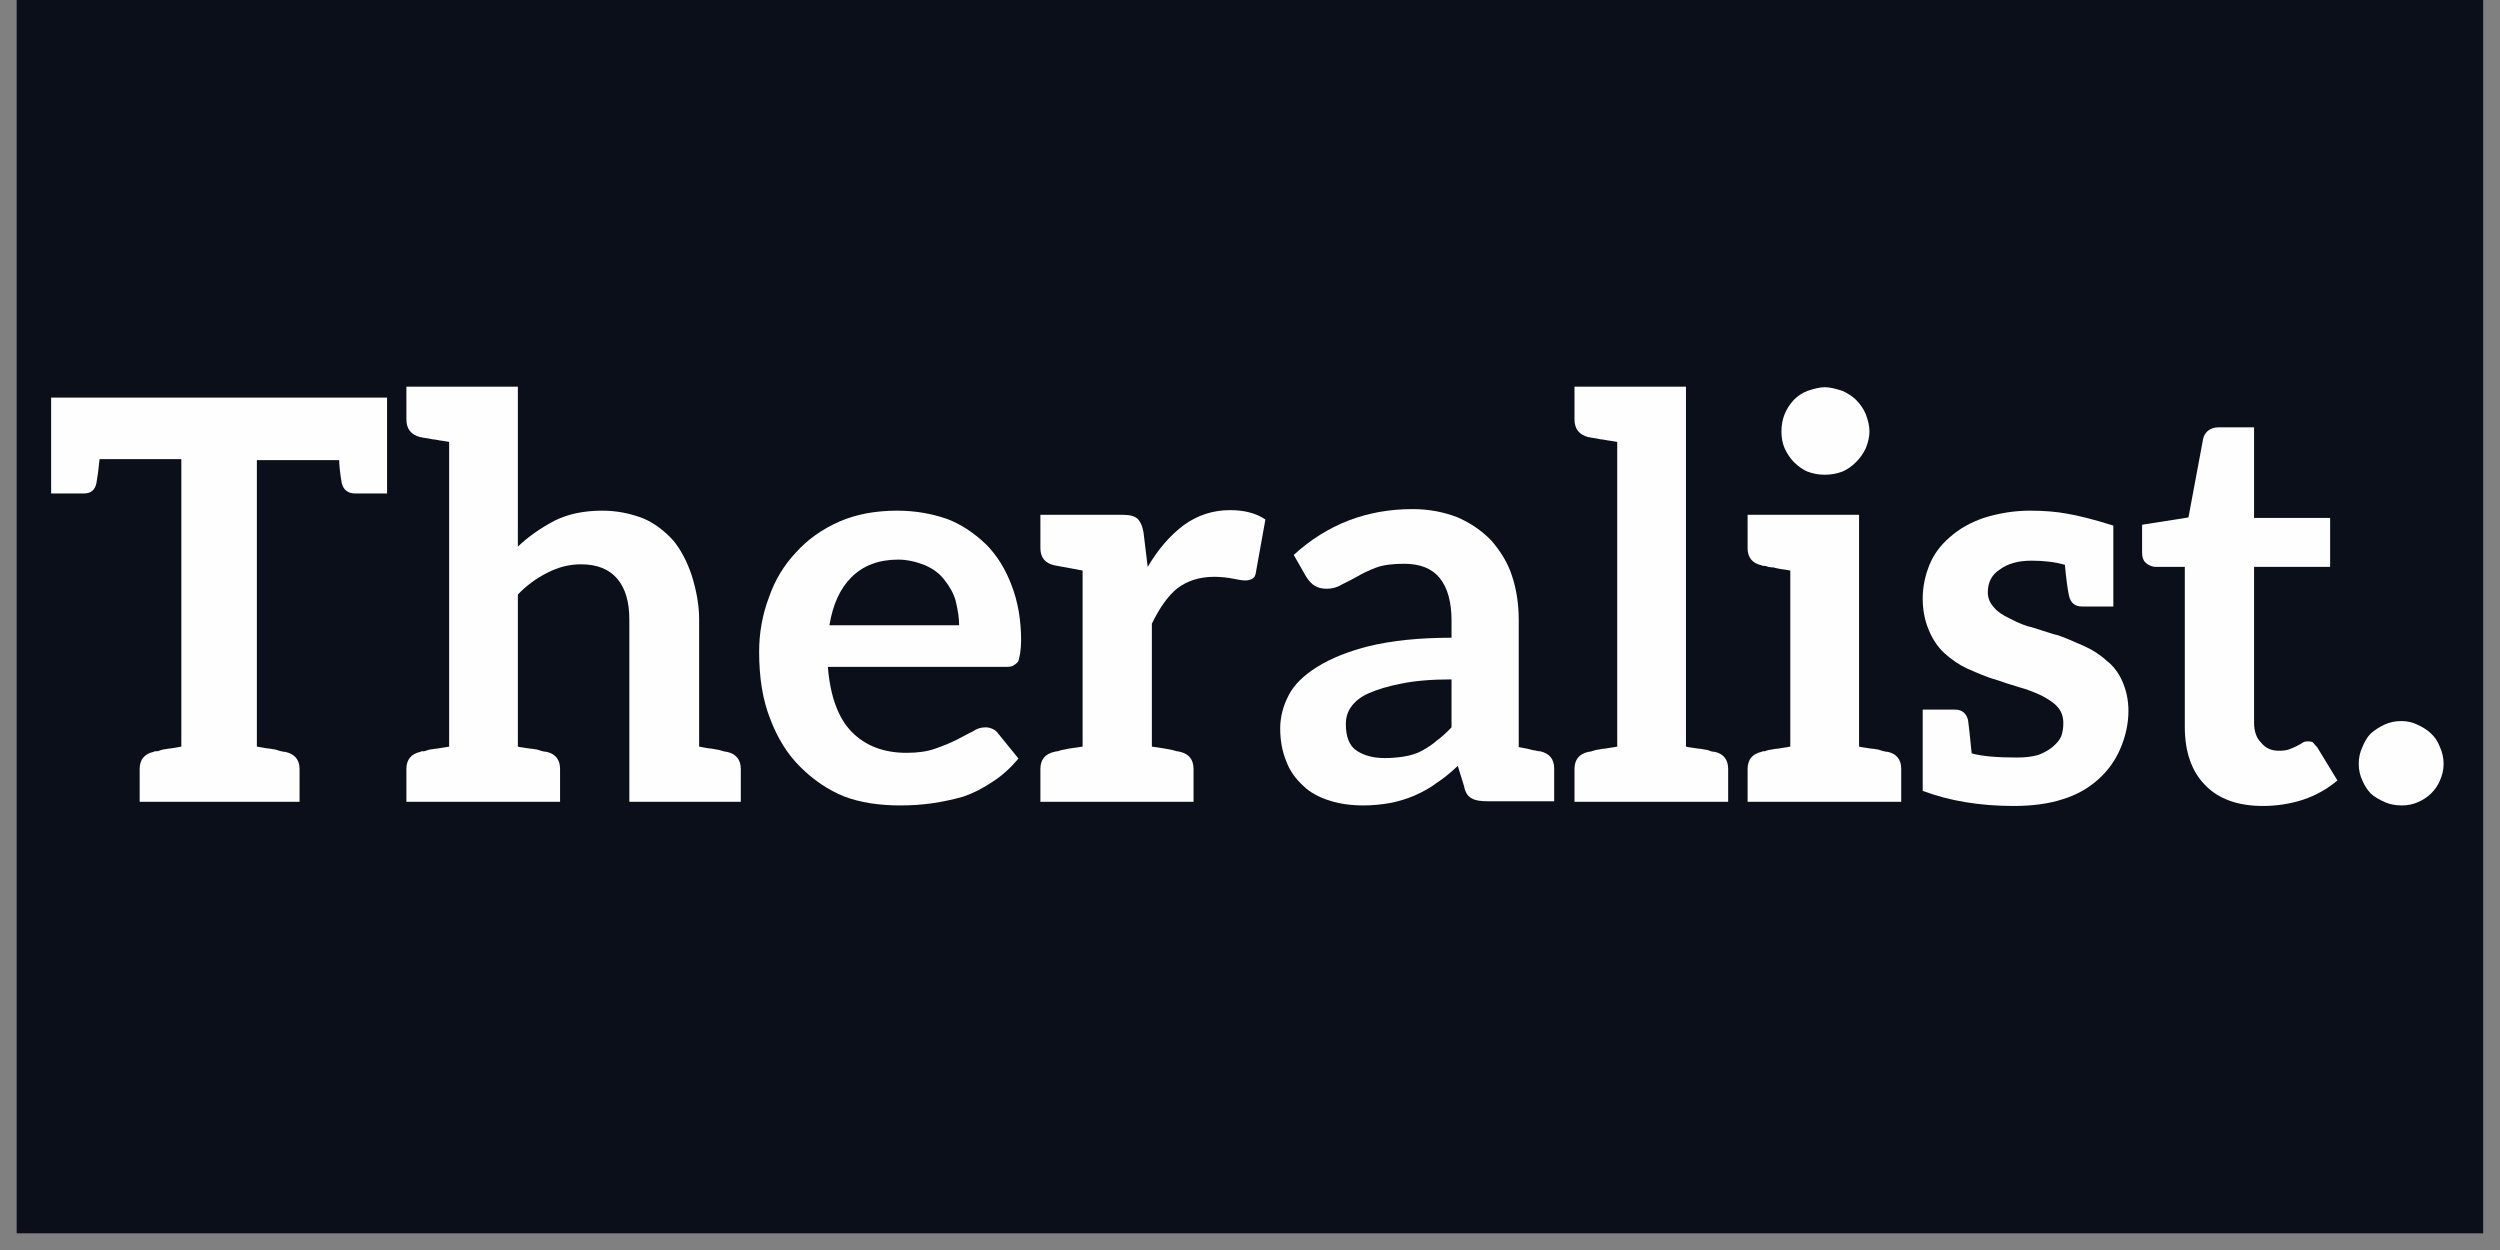 <svg xmlns="http://www.w3.org/2000/svg" xmlns:xlink="http://www.w3.org/1999/xlink" width="100" zoomAndPan="magnify" viewBox="0 0 75 37.5" height="50" preserveAspectRatio="xMidYMid meet" version="1.0"><rect x="0" y="0" width="75" height="37.5" fill="#808080" stroke="none"/><defs><g/><clipPath id="9e49a843e6"><path d="M 0.492 0 L 74.504 0 L 74.504 37.008 L 0.492 37.008 Z M 0.492 0 " clip-rule="nonzero"/></clipPath></defs><g clip-path="url(#9e49a843e6)"><path fill="#ffffff" d="M 0.492 0 L 74.508 0 L 74.508 37.008 L 0.492 37.008 Z M 0.492 0 " fill-opacity="1" fill-rule="nonzero"/><path fill="#0b0f19" d="M 0.492 0 L 74.508 0 L 74.508 37.008 L 0.492 37.008 Z M 0.492 0 " fill-opacity="1" fill-rule="nonzero"/></g><g fill="#fefefe" fill-opacity="1"><g transform="translate(1.268, 24.054)"><g><path d="M 0.266 -9.25 L 0.266 -12.125 L 10.344 -12.125 L 10.344 -9.25 L 9.391 -9.25 C 9.172 -9.25 9.035 -9.352 8.984 -9.562 C 8.941 -9.812 8.914 -10.039 8.906 -10.25 L 6.438 -10.25 L 6.438 -1.656 C 6.5 -1.645 6.586 -1.629 6.703 -1.609 C 6.816 -1.598 6.891 -1.586 6.922 -1.578 C 6.961 -1.578 7.008 -1.566 7.062 -1.547 C 7.125 -1.523 7.16 -1.516 7.172 -1.516 C 7.191 -1.516 7.211 -1.508 7.234 -1.5 C 7.254 -1.5 7.27 -1.5 7.281 -1.5 C 7.57 -1.438 7.719 -1.266 7.719 -0.984 L 7.719 0 L 2.922 0 L 2.922 -0.984 C 2.922 -1.266 3.062 -1.438 3.344 -1.5 L 3.375 -1.516 C 3.395 -1.516 3.414 -1.516 3.438 -1.516 C 3.457 -1.516 3.492 -1.523 3.547 -1.547 C 3.609 -1.566 3.656 -1.578 3.688 -1.578 C 3.727 -1.586 3.801 -1.598 3.906 -1.609 C 4.02 -1.629 4.109 -1.645 4.172 -1.656 L 4.172 -10.281 L 1.719 -10.281 C 1.688 -9.969 1.656 -9.727 1.625 -9.562 C 1.582 -9.352 1.457 -9.25 1.25 -9.25 Z M 0.266 -9.25 "/></g></g></g><g fill="#fefefe" fill-opacity="1"><g transform="translate(11.88, 24.054)"><g><path d="M 0.312 0 L 0.312 -0.984 C 0.312 -1.266 0.453 -1.438 0.734 -1.5 L 0.766 -1.516 C 0.785 -1.516 0.805 -1.516 0.828 -1.516 C 0.848 -1.516 0.883 -1.523 0.938 -1.547 C 1 -1.566 1.051 -1.578 1.094 -1.578 C 1.125 -1.586 1.164 -1.594 1.219 -1.594 C 1.27 -1.602 1.332 -1.613 1.406 -1.625 C 1.477 -1.633 1.539 -1.645 1.594 -1.656 L 1.594 -10.797 C 1.539 -10.805 1.477 -10.816 1.406 -10.828 C 1.332 -10.836 1.27 -10.848 1.219 -10.859 C 1.164 -10.867 1.125 -10.875 1.094 -10.875 C 1.051 -10.883 1 -10.895 0.938 -10.906 C 0.883 -10.914 0.848 -10.922 0.828 -10.922 C 0.805 -10.922 0.785 -10.926 0.766 -10.938 L 0.734 -10.938 C 0.453 -11.008 0.312 -11.188 0.312 -11.469 L 0.312 -12.453 L 3.656 -12.453 L 3.656 -7.656 C 3.957 -7.945 4.328 -8.207 4.766 -8.438 C 5.16 -8.633 5.633 -8.734 6.188 -8.734 C 6.613 -8.734 7.023 -8.656 7.422 -8.5 C 7.742 -8.363 8.047 -8.141 8.328 -7.828 C 8.555 -7.547 8.738 -7.195 8.875 -6.781 C 9.02 -6.312 9.094 -5.879 9.094 -5.484 L 9.094 -1.656 C 9.156 -1.645 9.238 -1.629 9.344 -1.609 C 9.457 -1.598 9.531 -1.586 9.562 -1.578 C 9.656 -1.566 9.742 -1.547 9.828 -1.516 C 9.859 -1.504 9.891 -1.5 9.922 -1.5 C 10.203 -1.438 10.344 -1.266 10.344 -0.984 L 10.344 0 L 7 0 L 7 -5.469 C 7 -6 6.879 -6.406 6.641 -6.688 C 6.398 -6.977 6.035 -7.125 5.547 -7.125 C 5.203 -7.125 4.867 -7.039 4.547 -6.875 C 4.211 -6.707 3.914 -6.488 3.656 -6.219 L 3.656 -1.656 C 3.695 -1.645 3.754 -1.633 3.828 -1.625 C 3.91 -1.613 3.977 -1.602 4.031 -1.594 C 4.082 -1.594 4.125 -1.586 4.156 -1.578 C 4.195 -1.578 4.242 -1.566 4.297 -1.547 C 4.359 -1.523 4.395 -1.516 4.406 -1.516 C 4.445 -1.504 4.484 -1.5 4.516 -1.5 C 4.785 -1.438 4.922 -1.266 4.922 -0.984 L 4.922 0 Z M 0.312 0 "/></g></g></g><g fill="#fefefe" fill-opacity="1"><g transform="translate(22.524, 24.054)"><g><path d="M 0.25 -4.5 C 0.25 -5.07 0.348 -5.617 0.547 -6.141 C 0.723 -6.648 0.992 -7.098 1.359 -7.484 C 1.703 -7.867 2.133 -8.176 2.656 -8.406 C 3.156 -8.625 3.734 -8.734 4.391 -8.734 C 4.922 -8.734 5.422 -8.648 5.891 -8.484 C 6.305 -8.328 6.695 -8.07 7.062 -7.719 C 7.383 -7.395 7.641 -6.984 7.828 -6.484 C 8.016 -5.992 8.109 -5.445 8.109 -4.844 C 8.109 -4.707 8.098 -4.57 8.078 -4.438 C 8.055 -4.312 8.035 -4.234 8.016 -4.203 C 7.984 -4.16 7.93 -4.117 7.859 -4.078 C 7.816 -4.055 7.738 -4.047 7.625 -4.047 L 2.312 -4.047 C 2.383 -3.16 2.625 -2.508 3.031 -2.094 C 3.445 -1.676 3.992 -1.469 4.672 -1.469 C 5.004 -1.469 5.289 -1.508 5.531 -1.594 C 5.77 -1.676 5.984 -1.766 6.172 -1.859 C 6.484 -2.023 6.645 -2.109 6.656 -2.109 C 6.77 -2.191 6.898 -2.234 7.047 -2.234 C 7.129 -2.234 7.207 -2.211 7.281 -2.172 C 7.332 -2.148 7.379 -2.109 7.422 -2.047 L 8.031 -1.297 C 7.781 -1.004 7.523 -0.773 7.266 -0.609 C 6.953 -0.398 6.656 -0.25 6.375 -0.156 C 6.082 -0.07 5.766 -0.004 5.422 0.047 C 5.141 0.086 4.828 0.109 4.484 0.109 C 3.836 0.109 3.281 0.02 2.812 -0.156 C 2.32 -0.352 1.875 -0.656 1.469 -1.062 C 1.094 -1.438 0.797 -1.914 0.578 -2.5 C 0.359 -3.051 0.25 -3.719 0.25 -4.5 Z M 2.359 -5.297 L 6.25 -5.297 C 6.25 -5.516 6.211 -5.766 6.141 -6.047 C 6.086 -6.242 5.973 -6.453 5.797 -6.672 C 5.66 -6.848 5.473 -6.988 5.234 -7.094 C 4.953 -7.207 4.68 -7.266 4.422 -7.266 C 3.836 -7.266 3.367 -7.086 3.016 -6.734 C 2.68 -6.398 2.461 -5.922 2.359 -5.297 Z M 2.359 -5.297 "/></g></g></g><g fill="#fefefe" fill-opacity="1"><g transform="translate(30.884, 24.054)"><g><path d="M 0.328 0 L 0.328 -0.984 C 0.328 -1.266 0.469 -1.438 0.75 -1.5 C 0.781 -1.508 0.812 -1.516 0.844 -1.516 C 0.875 -1.523 0.906 -1.535 0.938 -1.547 C 0.977 -1.555 1.055 -1.57 1.172 -1.594 C 1.297 -1.613 1.438 -1.633 1.594 -1.656 L 1.594 -6.938 C 1.102 -7.031 0.82 -7.082 0.75 -7.094 C 0.469 -7.156 0.328 -7.328 0.328 -7.609 L 0.328 -8.609 L 2.812 -8.609 C 3.02 -8.609 3.164 -8.566 3.25 -8.484 C 3.332 -8.398 3.391 -8.266 3.422 -8.078 L 3.547 -7.047 C 3.859 -7.578 4.219 -7.992 4.625 -8.297 C 5.039 -8.598 5.504 -8.75 6.016 -8.75 C 6.453 -8.75 6.805 -8.656 7.078 -8.469 L 6.797 -6.906 C 6.785 -6.801 6.754 -6.734 6.703 -6.703 C 6.641 -6.66 6.562 -6.641 6.469 -6.641 C 6.395 -6.641 6.285 -6.656 6.141 -6.688 C 5.941 -6.727 5.742 -6.75 5.547 -6.75 C 5.109 -6.75 4.738 -6.633 4.438 -6.406 C 4.164 -6.188 3.91 -5.832 3.672 -5.344 L 3.672 -1.656 C 3.828 -1.633 3.961 -1.613 4.078 -1.594 C 4.191 -1.57 4.27 -1.555 4.312 -1.547 C 4.352 -1.535 4.391 -1.523 4.422 -1.516 C 4.453 -1.516 4.484 -1.508 4.516 -1.5 C 4.785 -1.438 4.922 -1.266 4.922 -0.984 L 4.922 0 Z M 0.328 0 "/></g></g></g><g fill="#fefefe" fill-opacity="1"><g transform="translate(38.187, 24.054)"><g><path d="M 0.219 -2.203 C 0.219 -2.535 0.301 -2.863 0.469 -3.188 C 0.625 -3.5 0.91 -3.785 1.328 -4.047 C 1.742 -4.305 2.266 -4.516 2.891 -4.672 C 3.566 -4.836 4.391 -4.922 5.359 -4.922 L 5.359 -5.438 C 5.359 -6 5.238 -6.426 5 -6.719 C 4.77 -7 4.414 -7.141 3.938 -7.141 C 3.582 -7.141 3.305 -7.102 3.109 -7.031 C 2.867 -6.938 2.672 -6.844 2.516 -6.75 C 2.461 -6.719 2.383 -6.676 2.281 -6.625 C 2.176 -6.57 2.102 -6.535 2.062 -6.516 C 1.926 -6.43 1.773 -6.391 1.609 -6.391 C 1.473 -6.391 1.352 -6.422 1.25 -6.484 C 1.164 -6.535 1.082 -6.625 1 -6.75 L 0.625 -7.406 C 1.625 -8.32 2.812 -8.781 4.188 -8.781 C 4.676 -8.781 5.129 -8.695 5.547 -8.531 C 5.93 -8.363 6.266 -8.133 6.547 -7.844 C 6.848 -7.5 7.055 -7.145 7.172 -6.781 C 7.305 -6.383 7.375 -5.941 7.375 -5.453 L 7.375 -1.641 C 7.445 -1.629 7.531 -1.613 7.625 -1.594 C 7.727 -1.57 7.789 -1.555 7.812 -1.547 C 7.844 -1.547 7.875 -1.539 7.906 -1.531 C 7.938 -1.531 7.957 -1.523 7.969 -1.516 C 7.988 -1.516 8.004 -1.516 8.016 -1.516 C 8.297 -1.453 8.438 -1.281 8.438 -1 L 8.438 -0.016 L 6.453 -0.016 C 6.234 -0.016 6.078 -0.039 5.984 -0.094 C 5.859 -0.145 5.773 -0.27 5.734 -0.469 L 5.547 -1.078 C 5.316 -0.859 5.102 -0.688 4.906 -0.562 C 4.727 -0.426 4.508 -0.301 4.25 -0.188 C 4.031 -0.094 3.797 -0.02 3.547 0.031 C 3.266 0.082 2.988 0.109 2.719 0.109 C 2.344 0.109 2.008 0.062 1.719 -0.031 C 1.383 -0.133 1.117 -0.281 0.922 -0.469 C 0.68 -0.688 0.508 -0.93 0.406 -1.203 C 0.281 -1.504 0.219 -1.836 0.219 -2.203 Z M 2.188 -2.328 C 2.188 -1.941 2.297 -1.676 2.516 -1.531 C 2.742 -1.383 3.023 -1.312 3.359 -1.312 C 3.555 -1.312 3.75 -1.328 3.938 -1.359 C 4.133 -1.391 4.312 -1.445 4.469 -1.531 C 4.656 -1.633 4.801 -1.734 4.906 -1.828 C 5.062 -1.941 5.211 -2.078 5.359 -2.234 L 5.359 -3.672 C 4.754 -3.672 4.254 -3.629 3.859 -3.547 C 3.473 -3.473 3.141 -3.375 2.859 -3.25 C 2.629 -3.145 2.457 -3.008 2.344 -2.844 C 2.238 -2.695 2.188 -2.523 2.188 -2.328 Z M 2.188 -2.328 "/></g></g></g><g fill="#fefefe" fill-opacity="1"><g transform="translate(46.923, 24.054)"><g><path d="M 0.312 0 L 0.312 -0.984 C 0.312 -1.266 0.453 -1.438 0.734 -1.5 C 0.766 -1.5 0.797 -1.504 0.828 -1.516 C 0.91 -1.547 1 -1.566 1.094 -1.578 C 1.125 -1.586 1.164 -1.594 1.219 -1.594 C 1.27 -1.602 1.332 -1.613 1.406 -1.625 C 1.477 -1.633 1.539 -1.645 1.594 -1.656 L 1.594 -10.797 C 1.539 -10.805 1.477 -10.816 1.406 -10.828 C 1.332 -10.836 1.27 -10.848 1.219 -10.859 C 1.164 -10.867 1.125 -10.875 1.094 -10.875 C 1.051 -10.883 1 -10.895 0.938 -10.906 C 0.883 -10.914 0.848 -10.922 0.828 -10.922 C 0.805 -10.922 0.785 -10.926 0.766 -10.938 L 0.734 -10.938 C 0.453 -11.008 0.312 -11.188 0.312 -11.469 L 0.312 -12.453 L 3.656 -12.453 L 3.656 -1.656 C 3.695 -1.645 3.754 -1.633 3.828 -1.625 C 3.91 -1.613 3.977 -1.602 4.031 -1.594 C 4.082 -1.594 4.125 -1.586 4.156 -1.578 C 4.258 -1.566 4.344 -1.547 4.406 -1.516 C 4.445 -1.504 4.484 -1.5 4.516 -1.5 C 4.785 -1.438 4.922 -1.266 4.922 -0.984 L 4.922 0 Z M 0.312 0 "/></g></g></g><g fill="#fefefe" fill-opacity="1"><g transform="translate(52.131, 24.054)"><g><path d="M 0.297 0 L 0.297 -0.984 C 0.297 -1.266 0.438 -1.438 0.719 -1.5 L 0.75 -1.516 C 0.77 -1.516 0.789 -1.516 0.812 -1.516 C 0.883 -1.547 0.973 -1.566 1.078 -1.578 C 1.109 -1.586 1.148 -1.594 1.203 -1.594 C 1.254 -1.602 1.316 -1.613 1.391 -1.625 C 1.461 -1.633 1.523 -1.645 1.578 -1.656 L 1.578 -6.938 C 1.523 -6.945 1.461 -6.957 1.391 -6.969 C 1.316 -6.977 1.254 -6.988 1.203 -7 C 1.148 -7.008 1.109 -7.02 1.078 -7.031 C 1.035 -7.031 0.984 -7.035 0.922 -7.047 C 0.867 -7.066 0.832 -7.078 0.812 -7.078 C 0.789 -7.078 0.77 -7.078 0.75 -7.078 L 0.719 -7.094 C 0.438 -7.156 0.297 -7.328 0.297 -7.609 L 0.297 -8.609 L 3.641 -8.609 L 3.641 -1.656 C 3.68 -1.645 3.738 -1.633 3.812 -1.625 C 3.895 -1.613 3.961 -1.602 4.016 -1.594 C 4.066 -1.594 4.109 -1.586 4.141 -1.578 C 4.18 -1.578 4.227 -1.566 4.281 -1.547 C 4.344 -1.523 4.379 -1.516 4.391 -1.516 C 4.41 -1.516 4.43 -1.508 4.453 -1.5 C 4.473 -1.5 4.488 -1.5 4.5 -1.5 C 4.77 -1.438 4.906 -1.266 4.906 -0.984 L 4.906 0 Z M 1.312 -11.109 C 1.312 -11.297 1.344 -11.469 1.406 -11.625 C 1.469 -11.781 1.562 -11.926 1.688 -12.062 C 1.801 -12.176 1.938 -12.266 2.094 -12.328 C 2.301 -12.398 2.473 -12.438 2.609 -12.438 C 2.754 -12.438 2.93 -12.398 3.141 -12.328 C 3.305 -12.254 3.441 -12.164 3.547 -12.062 C 3.68 -11.926 3.781 -11.781 3.844 -11.625 C 3.914 -11.438 3.953 -11.266 3.953 -11.109 C 3.953 -10.953 3.914 -10.785 3.844 -10.609 C 3.77 -10.453 3.672 -10.312 3.547 -10.188 C 3.422 -10.062 3.285 -9.969 3.141 -9.906 C 2.973 -9.844 2.797 -9.812 2.609 -9.812 C 2.43 -9.812 2.258 -9.844 2.094 -9.906 C 1.969 -9.957 1.832 -10.051 1.688 -10.188 C 1.57 -10.312 1.477 -10.453 1.406 -10.609 C 1.344 -10.754 1.312 -10.922 1.312 -11.109 Z M 1.312 -11.109 "/></g></g></g><g fill="#fefefe" fill-opacity="1"><g transform="translate(57.322, 24.054)"><g><path d="M 0.359 -0.328 L 0.359 -2.766 L 1.328 -2.766 C 1.535 -2.766 1.664 -2.66 1.719 -2.453 C 1.738 -2.336 1.773 -2.004 1.828 -1.453 C 2.129 -1.367 2.582 -1.328 3.188 -1.328 C 3.426 -1.328 3.641 -1.352 3.828 -1.406 C 3.992 -1.469 4.133 -1.547 4.25 -1.641 C 4.383 -1.754 4.473 -1.863 4.516 -1.969 C 4.555 -2.082 4.578 -2.211 4.578 -2.359 C 4.578 -2.555 4.52 -2.719 4.406 -2.844 C 4.312 -2.957 4.148 -3.07 3.922 -3.188 C 3.68 -3.301 3.457 -3.383 3.25 -3.438 C 3.195 -3.457 3.113 -3.484 3 -3.516 C 2.895 -3.547 2.801 -3.578 2.719 -3.609 C 2.633 -3.641 2.551 -3.664 2.469 -3.688 C 2.301 -3.738 2.039 -3.844 1.688 -4 C 1.445 -4.113 1.219 -4.27 1 -4.469 C 0.812 -4.645 0.66 -4.867 0.547 -5.141 C 0.422 -5.43 0.359 -5.75 0.359 -6.094 C 0.359 -6.438 0.426 -6.773 0.562 -7.109 C 0.688 -7.422 0.891 -7.695 1.172 -7.938 C 1.453 -8.188 1.789 -8.379 2.188 -8.516 C 2.645 -8.66 3.109 -8.734 3.578 -8.734 C 4.004 -8.734 4.379 -8.703 4.703 -8.641 C 5.035 -8.586 5.5 -8.469 6.094 -8.281 L 6.078 -8.281 L 6.078 -5.859 L 5.141 -5.859 C 4.93 -5.859 4.801 -5.961 4.75 -6.172 C 4.707 -6.367 4.664 -6.68 4.625 -7.109 C 4.344 -7.191 4.008 -7.234 3.625 -7.234 C 3.227 -7.234 2.91 -7.145 2.672 -6.969 C 2.43 -6.812 2.312 -6.582 2.312 -6.281 C 2.312 -6.113 2.375 -5.961 2.5 -5.828 C 2.594 -5.711 2.75 -5.602 2.969 -5.5 C 3.25 -5.352 3.473 -5.266 3.641 -5.234 C 3.734 -5.203 3.879 -5.156 4.078 -5.094 C 4.273 -5.031 4.383 -5 4.406 -5 C 4.57 -4.945 4.836 -4.836 5.203 -4.672 C 5.461 -4.555 5.688 -4.41 5.875 -4.234 C 6.07 -4.086 6.227 -3.883 6.344 -3.625 C 6.469 -3.344 6.531 -3.047 6.531 -2.734 C 6.531 -2.336 6.445 -1.953 6.281 -1.578 C 6.133 -1.234 5.914 -0.93 5.625 -0.672 C 5.32 -0.398 4.969 -0.203 4.562 -0.078 C 4.156 0.055 3.664 0.125 3.094 0.125 C 2.082 0.125 1.172 -0.023 0.359 -0.328 Z M 0.359 -0.328 "/></g></g></g><g fill="#fefefe" fill-opacity="1"><g transform="translate(64.06, 24.054)"><g><path d="M 0.203 -7.469 L 0.203 -8.312 L 1.594 -8.531 L 2.031 -10.875 C 2.051 -10.977 2.098 -11.062 2.172 -11.125 C 2.254 -11.195 2.363 -11.234 2.5 -11.234 L 3.562 -11.234 L 3.562 -8.516 L 5.844 -8.516 L 5.844 -7.047 L 3.562 -7.047 L 3.562 -2.375 C 3.562 -2.113 3.633 -1.91 3.781 -1.766 C 3.906 -1.609 4.082 -1.531 4.312 -1.531 C 4.445 -1.531 4.551 -1.547 4.625 -1.578 C 4.707 -1.609 4.781 -1.641 4.844 -1.672 C 4.938 -1.723 5 -1.758 5.031 -1.781 C 5.062 -1.801 5.109 -1.812 5.172 -1.812 C 5.254 -1.812 5.305 -1.801 5.328 -1.781 C 5.391 -1.707 5.43 -1.66 5.453 -1.641 L 6.062 -0.641 C 5.77 -0.391 5.426 -0.195 5.031 -0.062 C 4.645 0.062 4.242 0.125 3.828 0.125 C 3.078 0.125 2.5 -0.082 2.094 -0.5 C 1.688 -0.914 1.484 -1.5 1.484 -2.25 L 1.484 -7.047 L 0.625 -7.047 C 0.52 -7.047 0.422 -7.082 0.328 -7.156 C 0.242 -7.227 0.203 -7.332 0.203 -7.469 Z M 0.203 -7.469 "/></g></g></g><g fill="#fefefe" fill-opacity="1"><g transform="translate(70.324, 24.054)"><g><path d="M 0.438 -1.141 C 0.438 -1.316 0.473 -1.484 0.547 -1.641 C 0.617 -1.816 0.703 -1.953 0.797 -2.047 C 0.91 -2.148 1.047 -2.238 1.203 -2.312 C 1.348 -2.383 1.52 -2.422 1.719 -2.422 C 1.895 -2.422 2.055 -2.383 2.203 -2.312 C 2.367 -2.238 2.504 -2.148 2.609 -2.047 C 2.723 -1.941 2.812 -1.805 2.875 -1.641 C 2.945 -1.484 2.984 -1.316 2.984 -1.141 C 2.984 -0.961 2.945 -0.797 2.875 -0.641 C 2.82 -0.504 2.734 -0.375 2.609 -0.25 C 2.504 -0.145 2.367 -0.055 2.203 0.016 C 2.055 0.078 1.898 0.109 1.734 0.109 C 1.547 0.109 1.379 0.078 1.234 0.016 C 1.047 -0.066 0.898 -0.156 0.797 -0.25 C 0.691 -0.363 0.609 -0.492 0.547 -0.641 C 0.473 -0.797 0.438 -0.961 0.438 -1.141 Z M 0.438 -1.141 "/></g></g></g></svg>